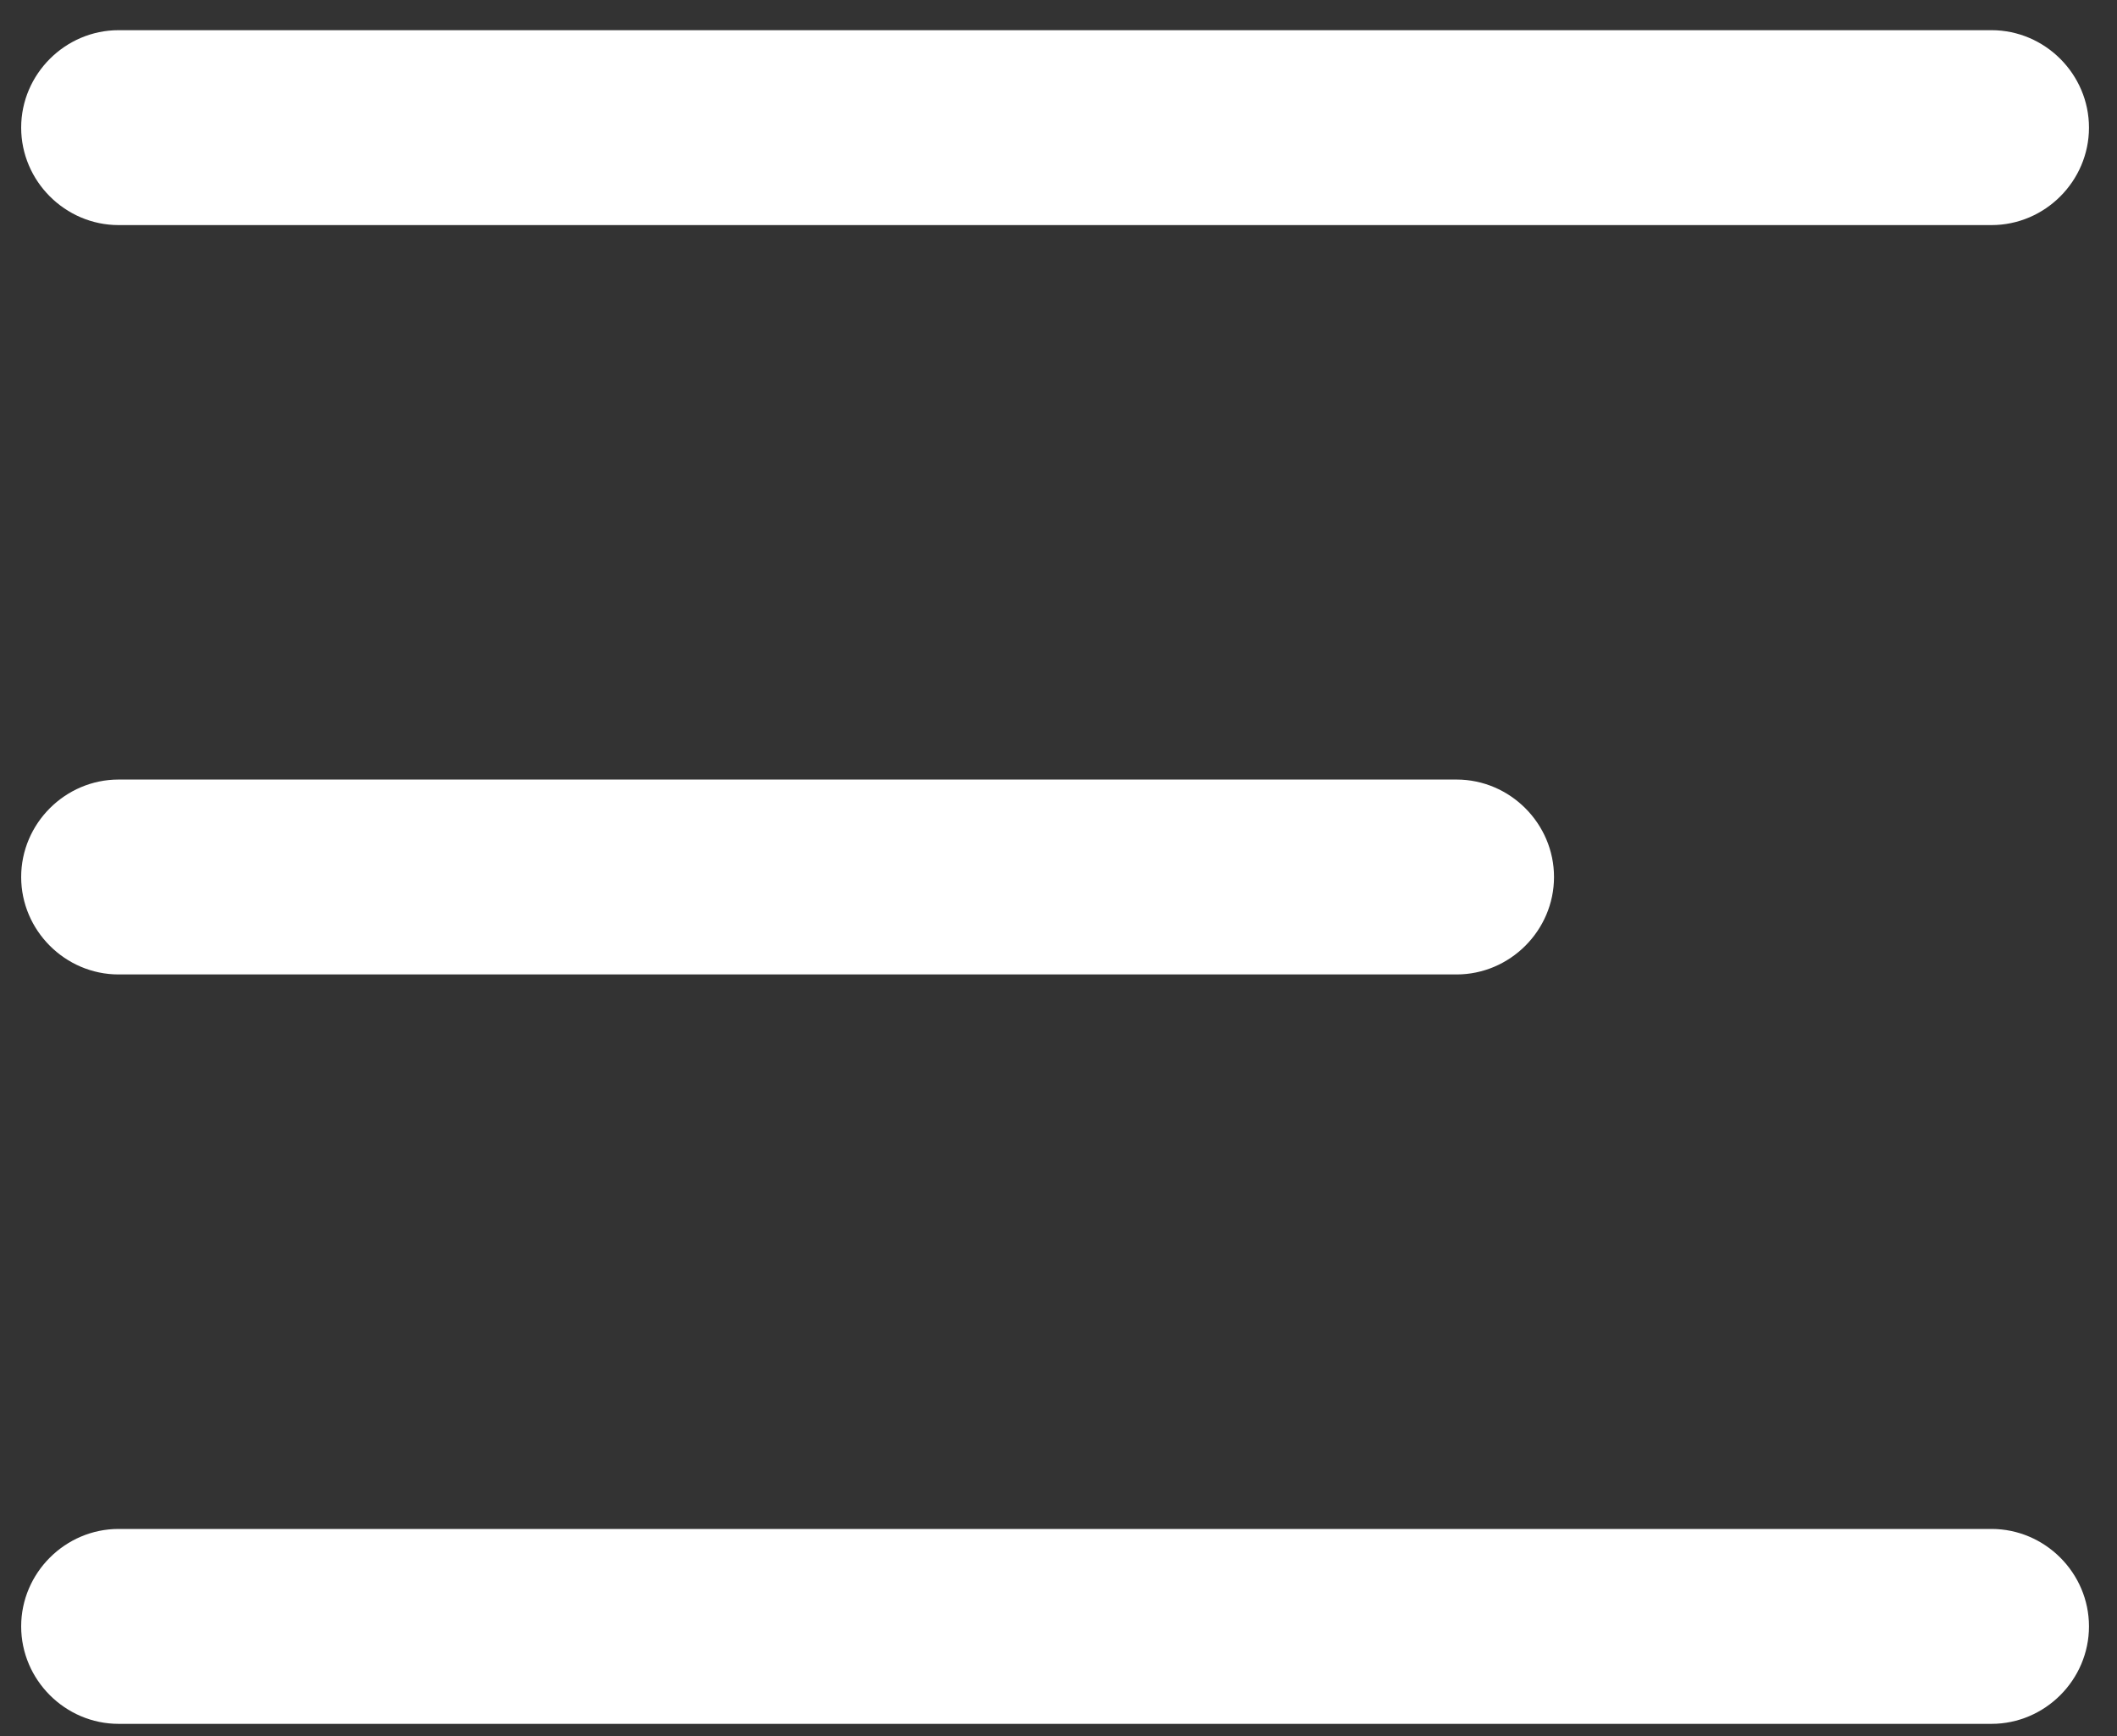 <?xml version="1.0" encoding="UTF-8" standalone="no"?>
<svg xmlns="http://www.w3.org/2000/svg" xmlns:xlink="http://www.w3.org/1999/xlink" xmlns:serif="http://www.serif.com/" width="100%" height="100%" viewBox="0 0 50 41" version="1.1" xml:space="preserve" style="fill-rule:evenodd;clip-rule:evenodd;stroke-linejoin:round;stroke-miterlimit:2;">
  <rect x="0" y="0" width="50" height="41" fill="#333333" stroke="none"/>
  <g id="icon--hamburger_white">
    <path d="M47.036,36.11l-44.235,-0c-1.262,-0 -2.301,1.039 -2.301,2.301c0,1.263 1.039,2.302 2.301,2.302l44.235,-0c1.263,-0 2.302,-1.039 2.302,-2.302c-0,-1.262 -1.039,-2.301 -2.302,-2.301Z" style="fill:#fff;fill-rule:nonzero;"></path>
    <path d="M2.801,23.014l31.6,0c1.263,0 2.302,-1.039 2.302,-2.301c-0,-1.263 -1.039,-2.302 -2.302,-2.302l-31.6,0c-1.262,0 -2.301,1.039 -2.301,2.302c0,1.262 1.039,2.301 2.301,2.301Z" style="fill:#fff;fill-rule:nonzero;"></path>
    <path d="M2.801,5.316l44.235,-0c1.263,-0 2.302,-1.039 2.302,-2.302c-0,-1.262 -1.039,-2.301 -2.302,-2.301l-44.235,-0c-1.262,-0 -2.301,1.039 -2.301,2.301c0,1.263 1.039,2.302 2.301,2.302Z" style="fill:#fff;fill-rule:nonzero;"></path>
  </g>
</svg>
